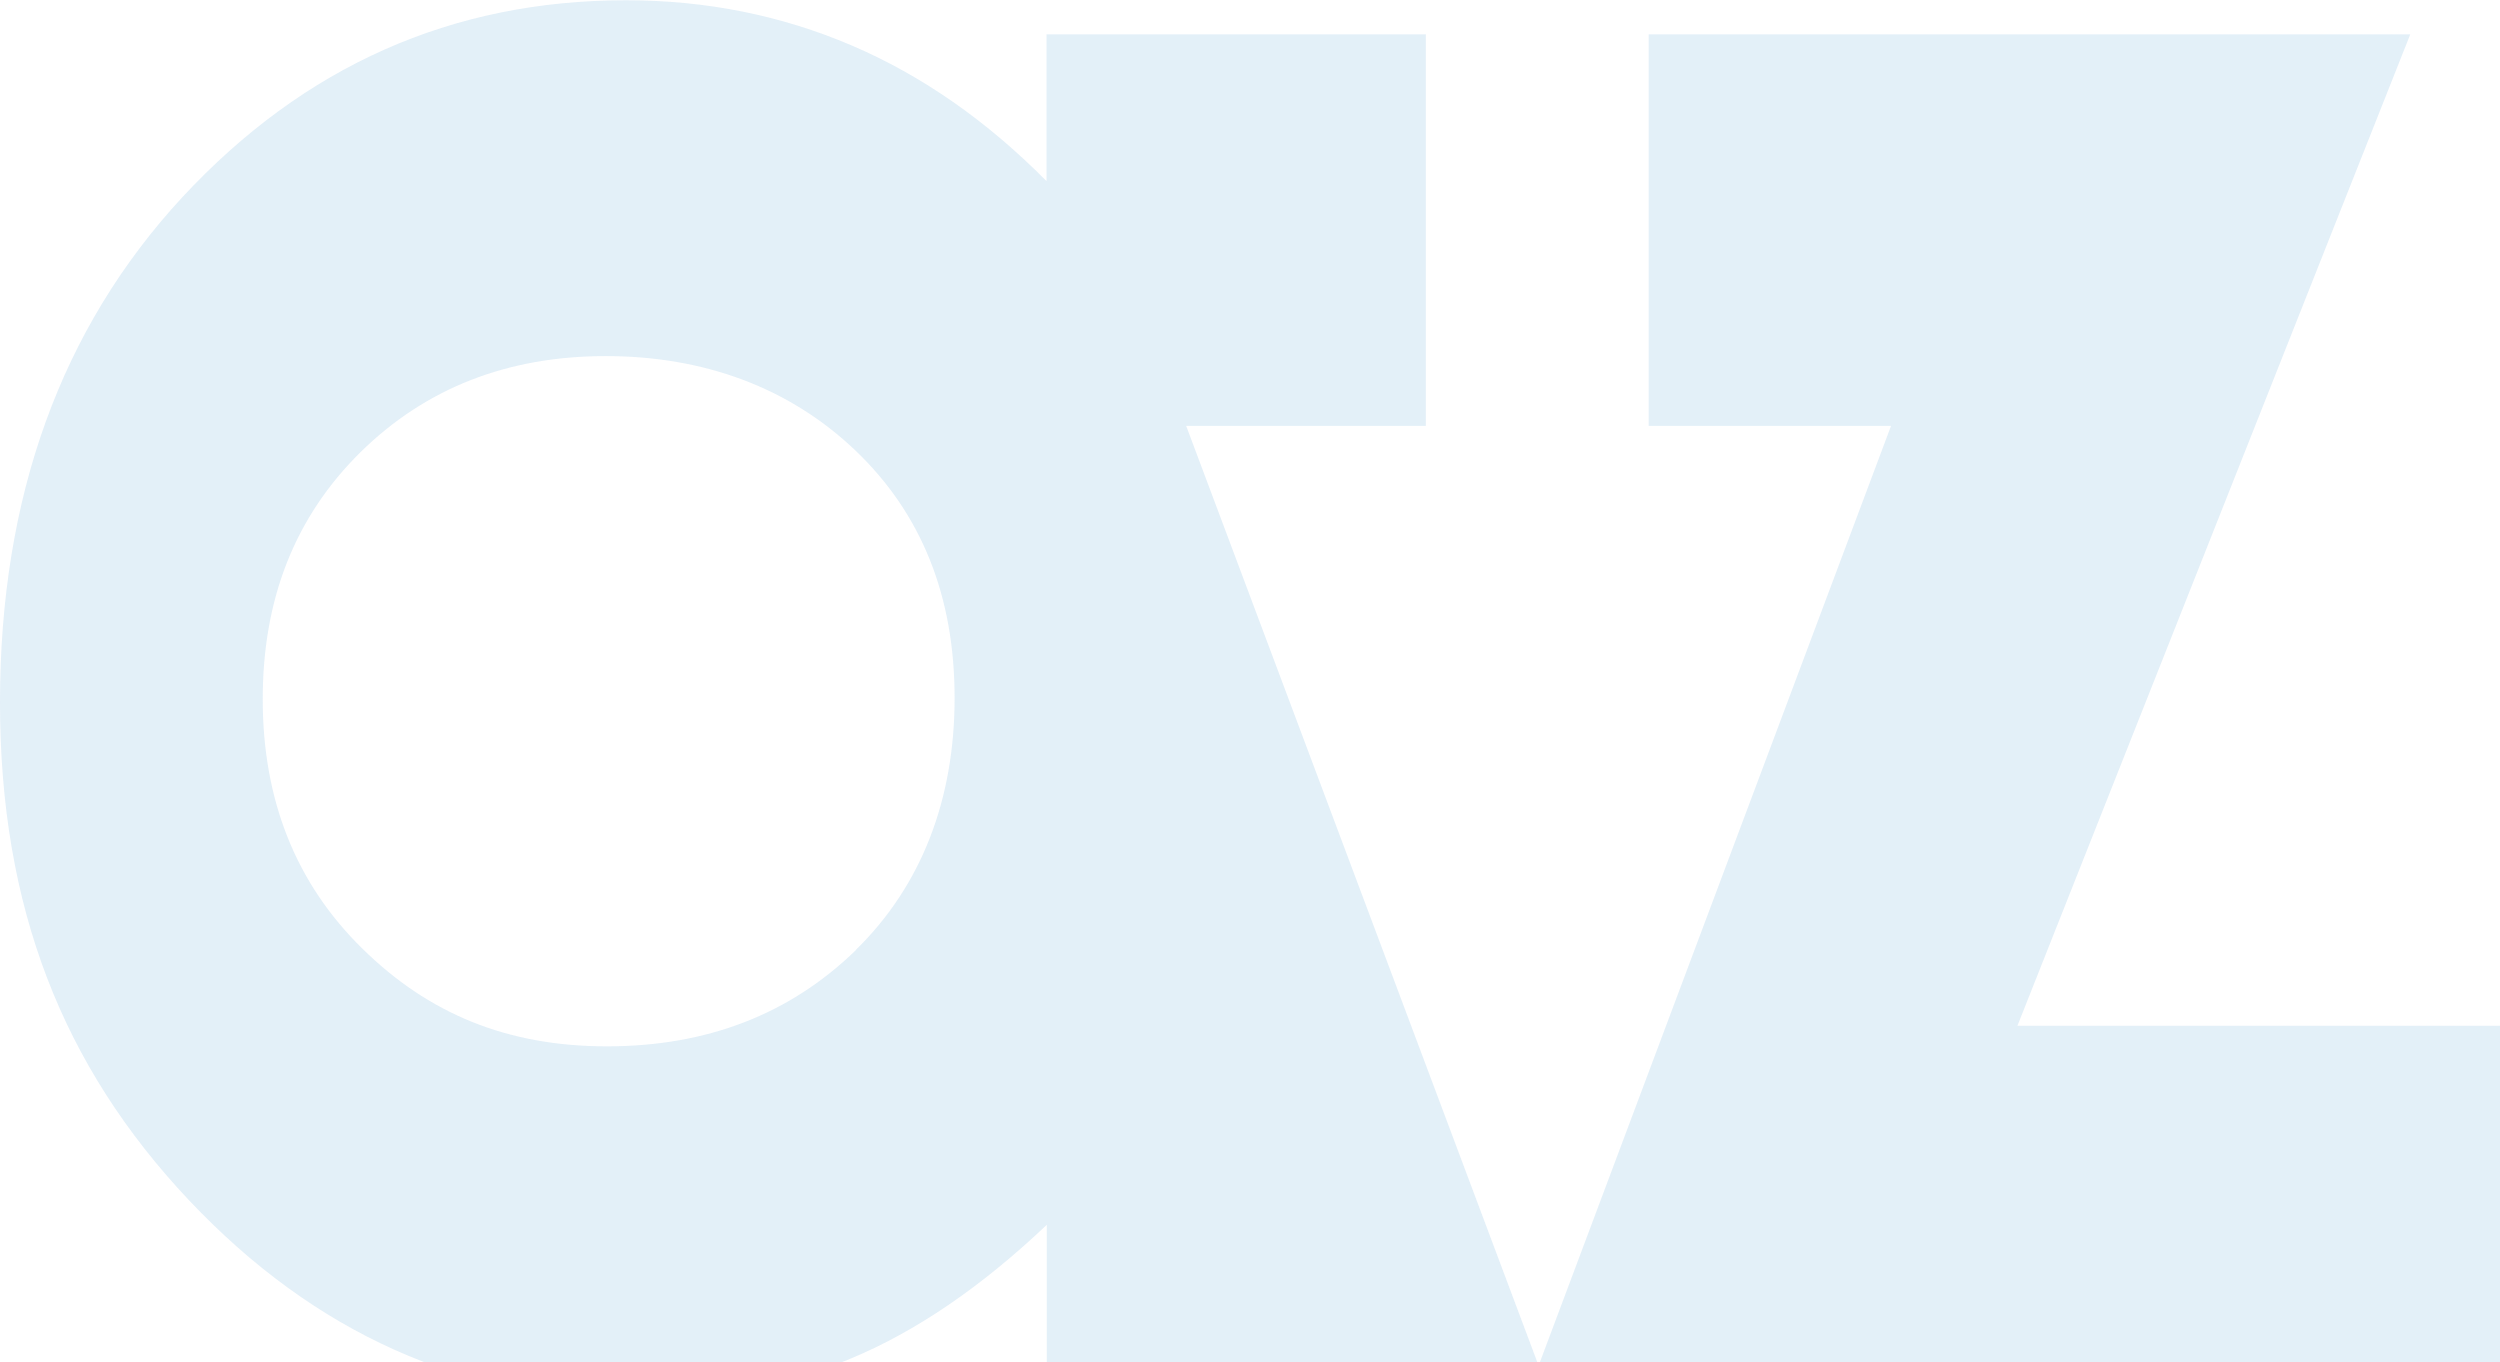 <svg width="400" height="218" viewBox="0 0 400 218" fill="none" xmlns="http://www.w3.org/2000/svg"><g opacity="0.15" clip-path="url(#clip0_49_394)"><path d="M385.641 5.494H263.789V68.134H302.57L246.177 218.506L189.784 68.134H228.131V5.494H167.444V28.984C157.9 19.337 147.489 12.069 136.254 7.268C125.019 2.466 113.003 0.043 100.163 0.043C72.313 0.043 48.672 10.555 29.151 31.58C9.76 52.561 0 79.512 0 112.389C0 145.267 10.064 170.617 30.192 191.988C50.32 213.315 74.178 224 101.768 224C114.044 224 125.453 221.794 135.994 217.424C146.535 213.055 156.989 205.917 167.487 195.968V218.506H400V164.128H322.785L385.641 5.494ZM136.948 152.015C126.407 162.268 113.133 167.416 97.126 167.416C81.119 167.416 68.539 162.182 57.955 151.756C47.327 141.33 42.035 128.006 42.035 111.87C42.035 95.734 47.24 82.67 57.651 72.374C68.062 62.121 81.163 56.973 96.909 56.973C112.656 56.973 126.364 62.035 136.905 72.114C147.446 82.194 152.738 95.388 152.738 111.654C152.738 127.92 147.446 141.72 136.905 152.015H136.948Z" fill="#4297CF"/></g><defs><clipPath id="clip0_49_394"><rect width="400" height="224" fill="white"/></clipPath></defs></svg>